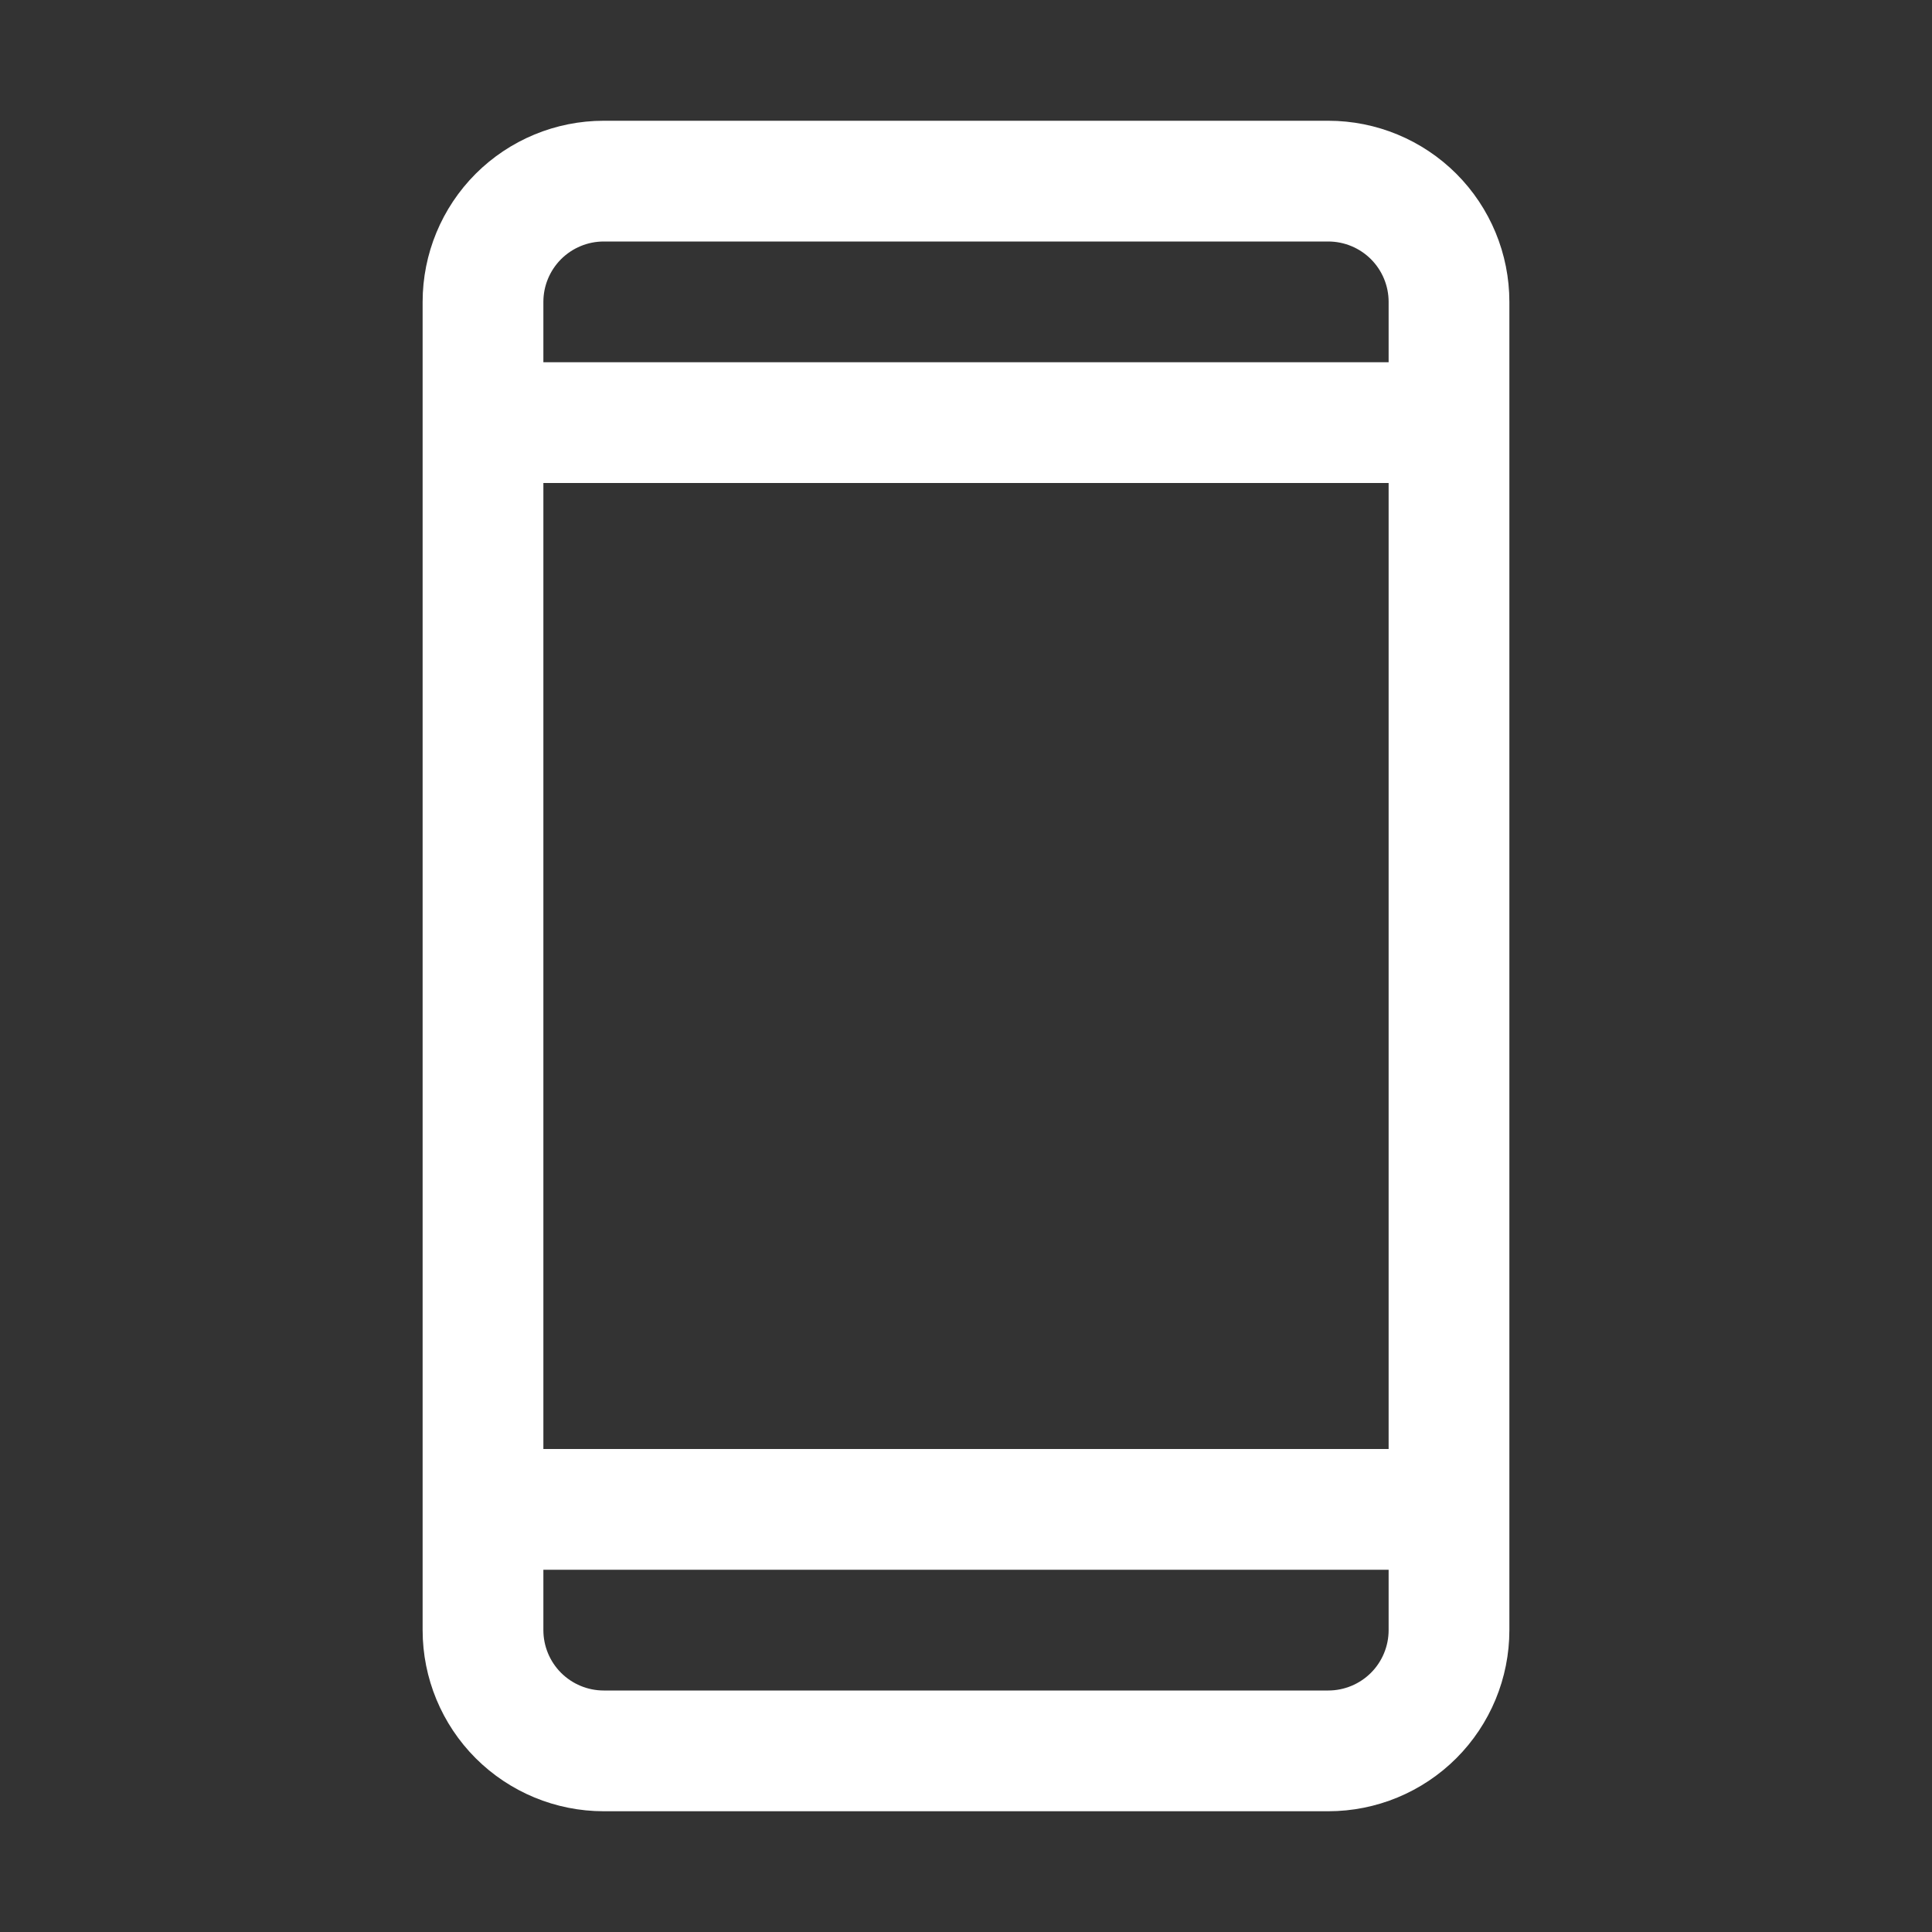 <svg width="40" height="40" viewBox="0 0 40 40" fill="none" xmlns="http://www.w3.org/2000/svg">
<rect x="0" y="0" width="40" height="40" fill="#333333" stroke="none"/>
<path d="M27.5 2.5H12.5C11.505 2.5 10.552 2.895 9.848 3.598C9.145 4.302 8.75 5.255 8.75 6.25V33.75C8.75 34.745 9.145 35.698 9.848 36.402C10.552 37.105 11.505 37.5 12.5 37.5H27.5C28.495 37.5 29.448 37.105 30.152 36.402C30.855 35.698 31.25 34.745 31.25 33.75V6.25C31.25 5.255 30.855 4.302 30.152 3.598C29.448 2.895 28.495 2.5 27.5 2.5ZM11.25 10H28.75V30H11.25V10ZM12.5 5H27.5C27.831 5 28.149 5.132 28.384 5.366C28.618 5.601 28.75 5.918 28.75 6.25V7.5H11.25V6.25C11.25 5.918 11.382 5.601 11.616 5.366C11.851 5.132 12.168 5 12.5 5ZM27.5 35H12.5C12.168 35 11.851 34.868 11.616 34.634C11.382 34.4 11.25 34.081 11.25 33.75V32.5H28.75V33.75C28.75 34.081 28.618 34.4 28.384 34.634C28.149 34.868 27.831 35 27.5 35Z" fill="white"/>
</svg>
